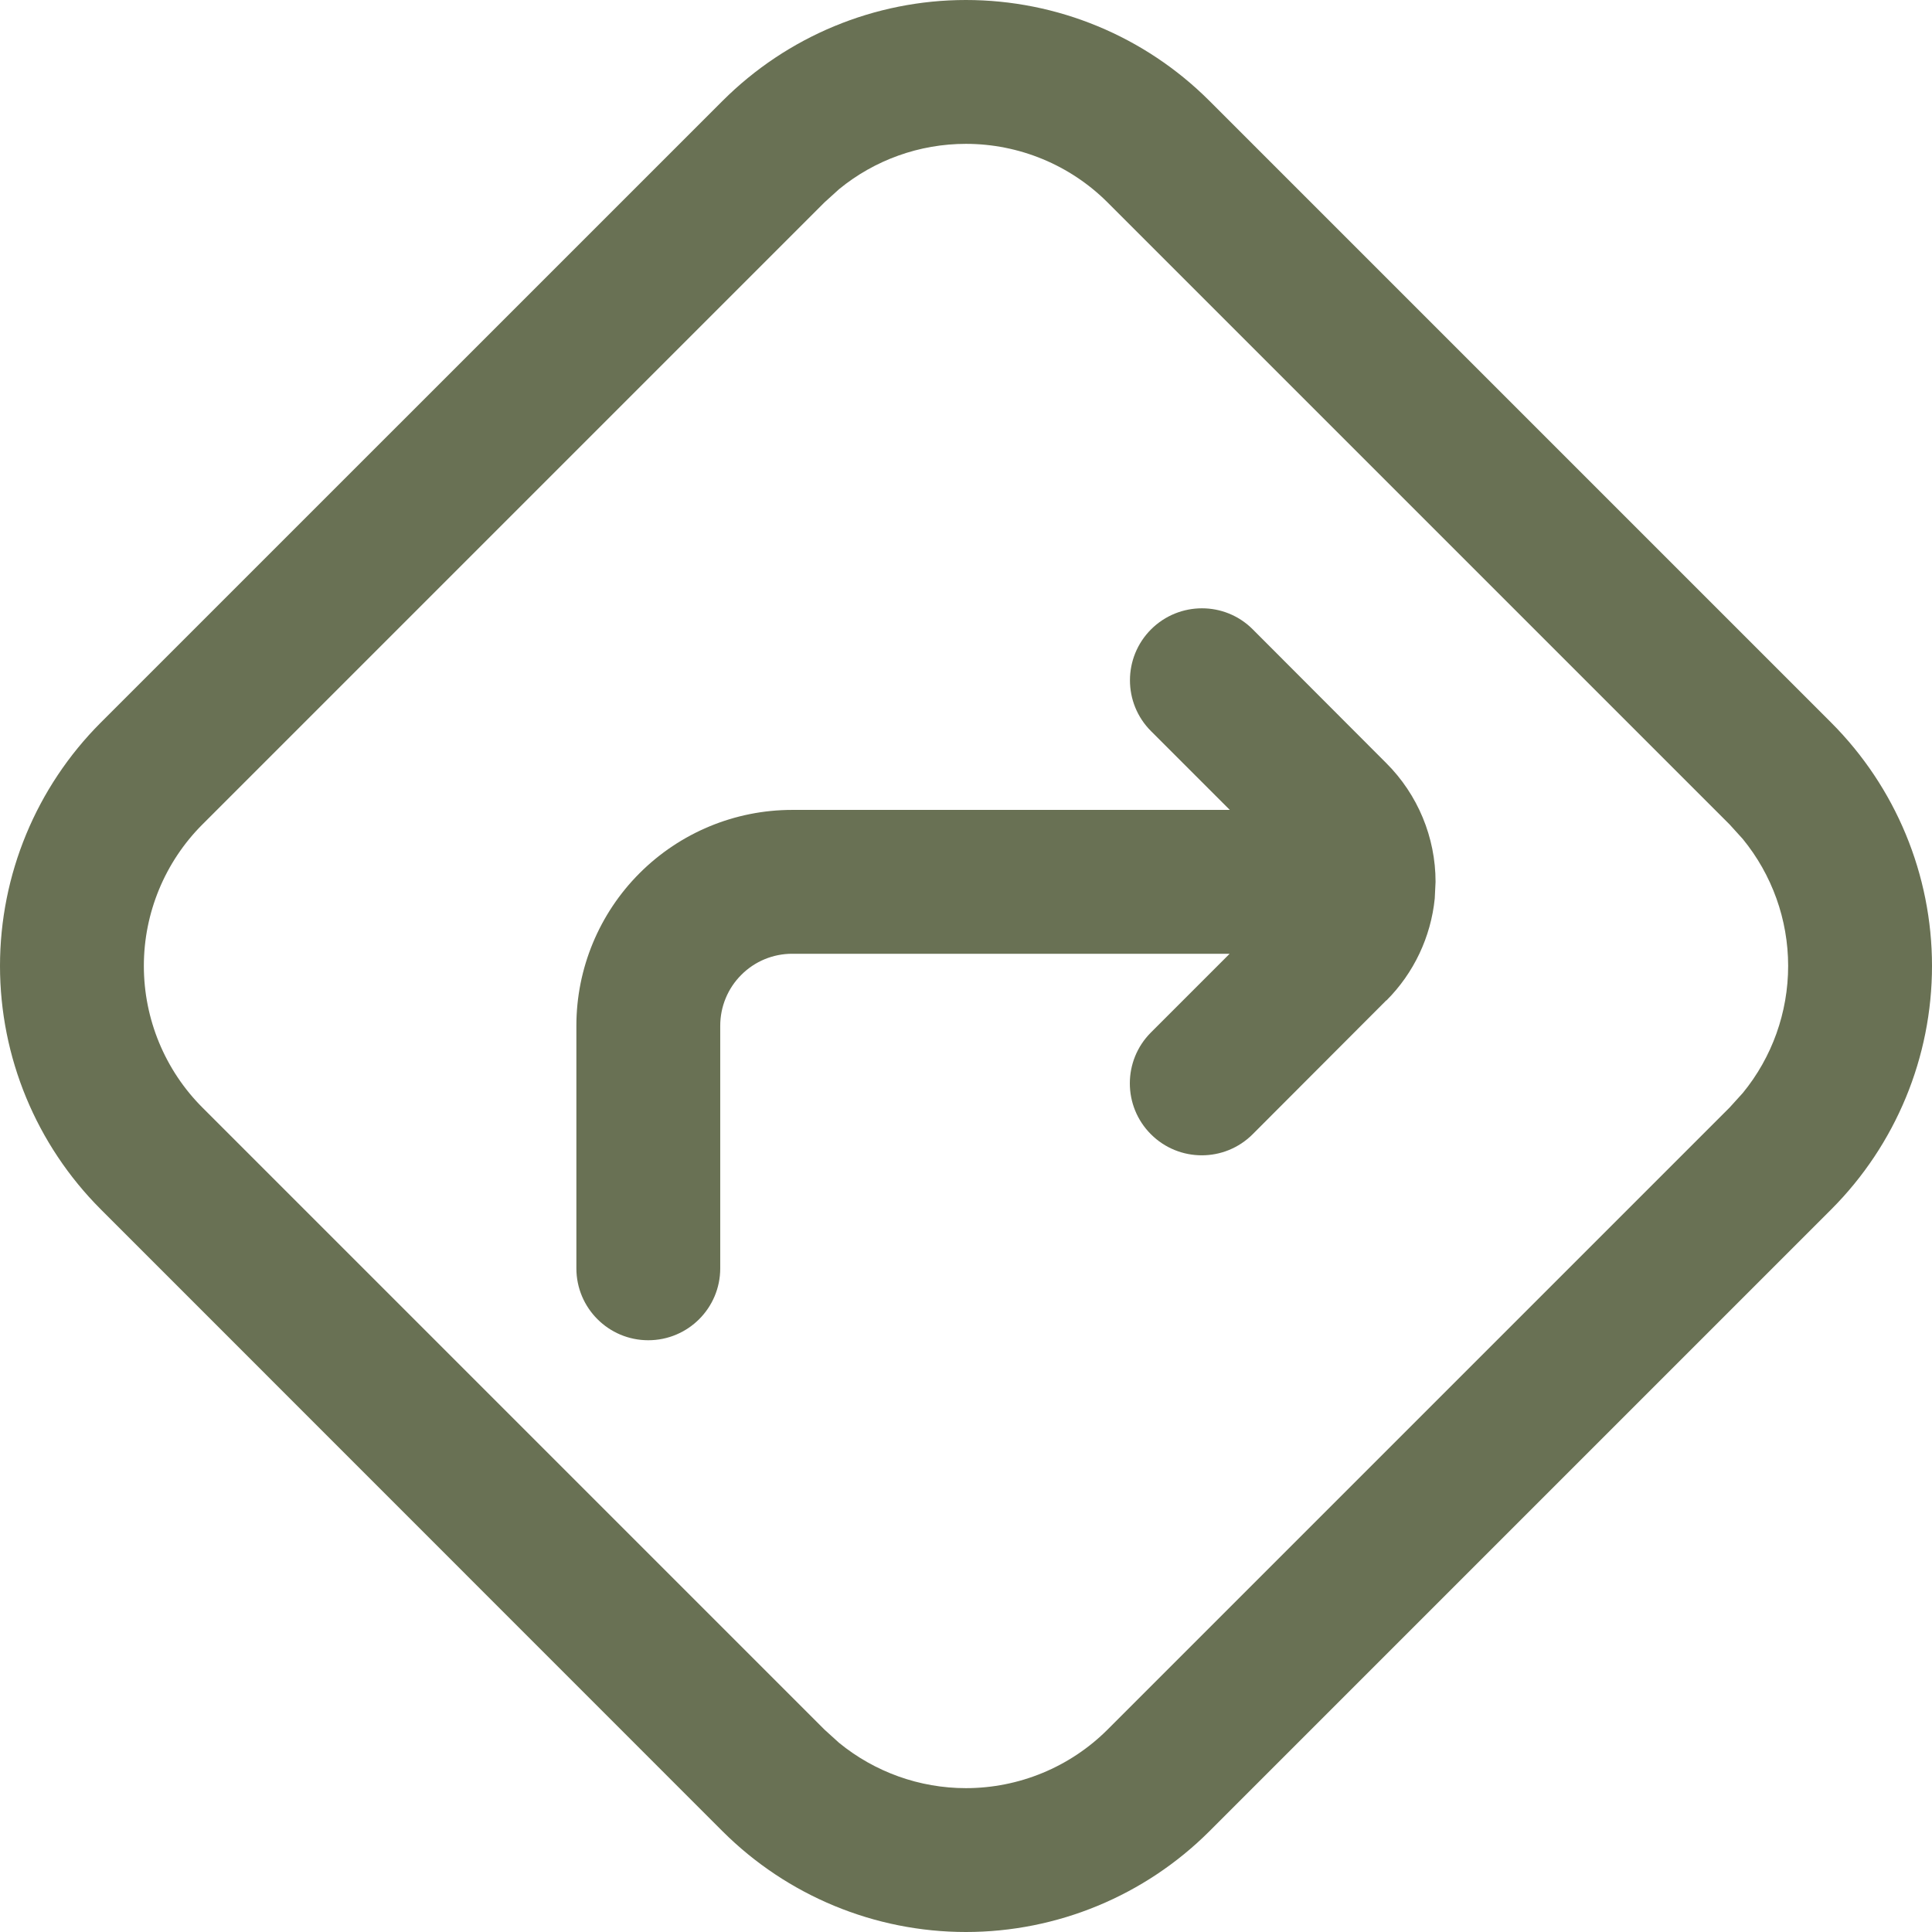 <svg width="24" height="24" viewBox="0 0 24 24" fill="none" xmlns="http://www.w3.org/2000/svg">
<path d="M22.213 11.999C22.213 11.422 22.012 10.866 21.65 10.423L21.485 10.241L13.759 2.515C13.293 2.049 12.659 1.787 11.999 1.787C11.422 1.787 10.866 1.987 10.423 2.35L10.241 2.515L2.515 10.241C2.049 10.707 1.787 11.34 1.787 11.999C1.787 12.659 2.049 13.293 2.515 13.759L10.241 21.485L10.423 21.65C10.866 22.012 11.422 22.213 11.999 22.213C12.659 22.213 13.293 21.951 13.759 21.485L21.485 13.759L21.65 13.577C22.013 13.134 22.213 12.577 22.213 11.999ZM24 11.999C24 13.133 23.55 14.22 22.75 15.022L15.022 22.75C14.22 23.55 13.133 24 11.999 24C10.866 24 9.779 23.55 8.977 22.75L1.251 15.022C0.45 14.22 0 13.133 0 11.999C0 10.866 0.45 9.779 1.251 8.977L8.977 1.252C9.779 0.451 10.866 0 11.999 0C13.133 0 14.22 0.45 15.022 1.251L22.748 8.977C23.549 9.779 24 10.866 24 11.999Z" fill="#697154"/>
<path d="M7.16 15.756V12.742C7.16 12.031 7.443 11.349 7.945 10.847C8.448 10.344 9.129 10.061 9.84 10.061H15.277L14.298 9.082C13.949 8.733 13.95 8.167 14.299 7.818C14.648 7.47 15.214 7.469 15.562 7.818L17.221 9.48C17.612 9.87 17.833 10.401 17.833 10.954L17.823 11.161C17.775 11.638 17.564 12.087 17.223 12.428L17.221 12.427L15.561 14.09L14.297 12.826L15.275 11.848H9.84C9.603 11.848 9.376 11.942 9.209 12.11C9.041 12.277 8.947 12.505 8.947 12.742V15.756C8.947 16.249 8.547 16.649 8.053 16.649C7.56 16.649 7.16 16.249 7.16 15.756ZM15.561 14.09C15.212 14.439 14.646 14.439 14.297 14.09C13.948 13.741 13.948 13.175 14.297 12.826L15.561 14.09Z" fill="#697154"/>
</svg>
